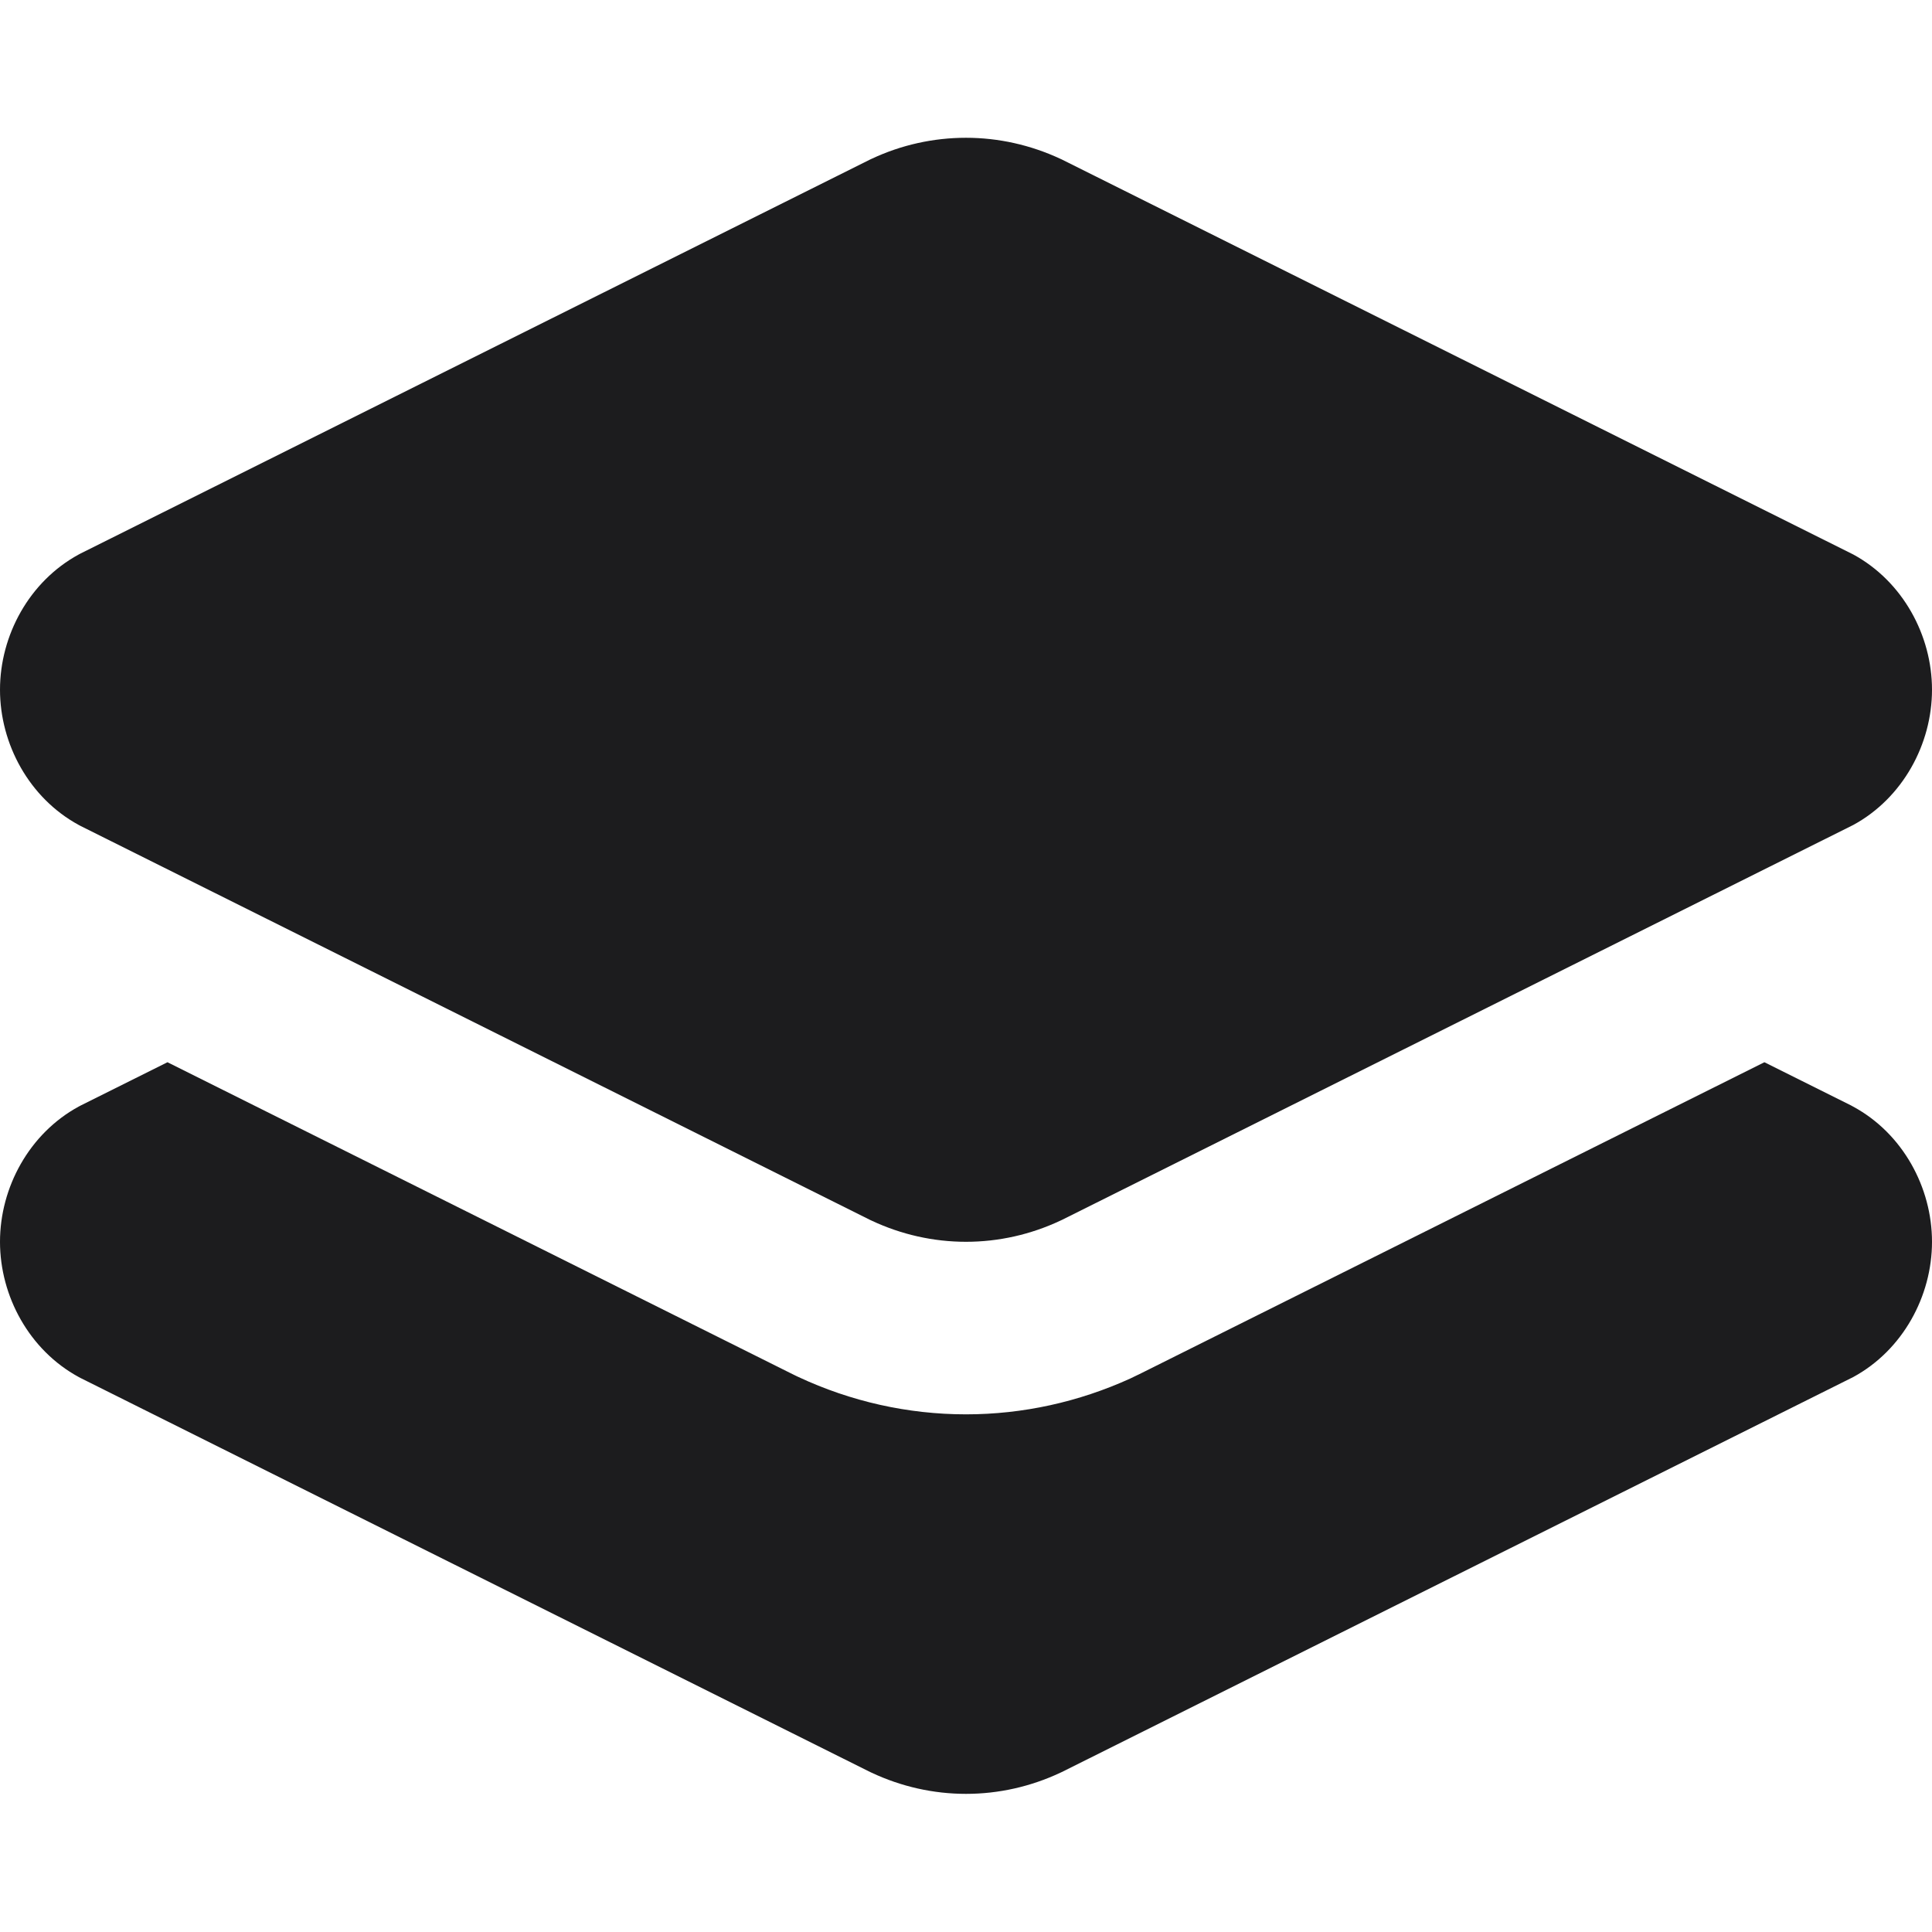 <svg width="16" height="16" viewBox="0 0 16 16" fill="none" xmlns="http://www.w3.org/2000/svg">
<path fill-rule="evenodd" clip-rule="evenodd" d="M1.387 8.797L6.547 11.372C6.565 11.381 6.582 11.389 6.6 11.398L6.613 11.404C7.045 11.606 7.518 11.713 8 11.713C8.472 11.713 8.934 11.61 9.359 11.417C9.379 11.408 9.399 11.398 9.419 11.388L9.432 11.382L14.612 8.797L15.33 9.155C15.336 9.158 15.342 9.161 15.348 9.165C15.758 9.387 16 9.834 16 10.284C16 10.734 15.758 11.181 15.348 11.404C15.342 11.407 15.336 11.41 15.33 11.413L8.794 14.675L8.781 14.681C8.536 14.796 8.27 14.856 8 14.856C7.73 14.856 7.464 14.796 7.219 14.681L7.206 14.675L0.669 11.413C0.663 11.41 0.657 11.407 0.652 11.404C0.242 11.181 0 10.734 0 10.284C0 9.834 0.242 9.387 0.652 9.164C0.657 9.161 0.663 9.158 0.669 9.155L1.387 8.797Z" fill="#1C1C1E"/>
<path fill-rule="evenodd" clip-rule="evenodd" d="M8 1.141C7.73 1.141 7.464 1.2 7.219 1.315L7.206 1.321L0.669 4.583C0.663 4.586 0.657 4.589 0.652 4.592C0.242 4.815 0 5.262 0 5.712C0 6.162 0.242 6.609 0.652 6.832C0.657 6.835 0.663 6.838 0.669 6.841L7.206 10.103L7.219 10.109C7.464 10.224 7.73 10.284 8 10.284C8.27 10.284 8.536 10.224 8.781 10.109L8.794 10.103L15.33 6.841C15.336 6.838 15.342 6.835 15.348 6.832C15.758 6.609 16 6.162 16 5.712C16 5.262 15.758 4.815 15.348 4.592C15.342 4.589 15.336 4.586 15.33 4.583L8.794 1.321L8.781 1.315C8.536 1.201 8.27 1.141 8 1.141Z" fill="#1C1C1E"/>
</svg>

